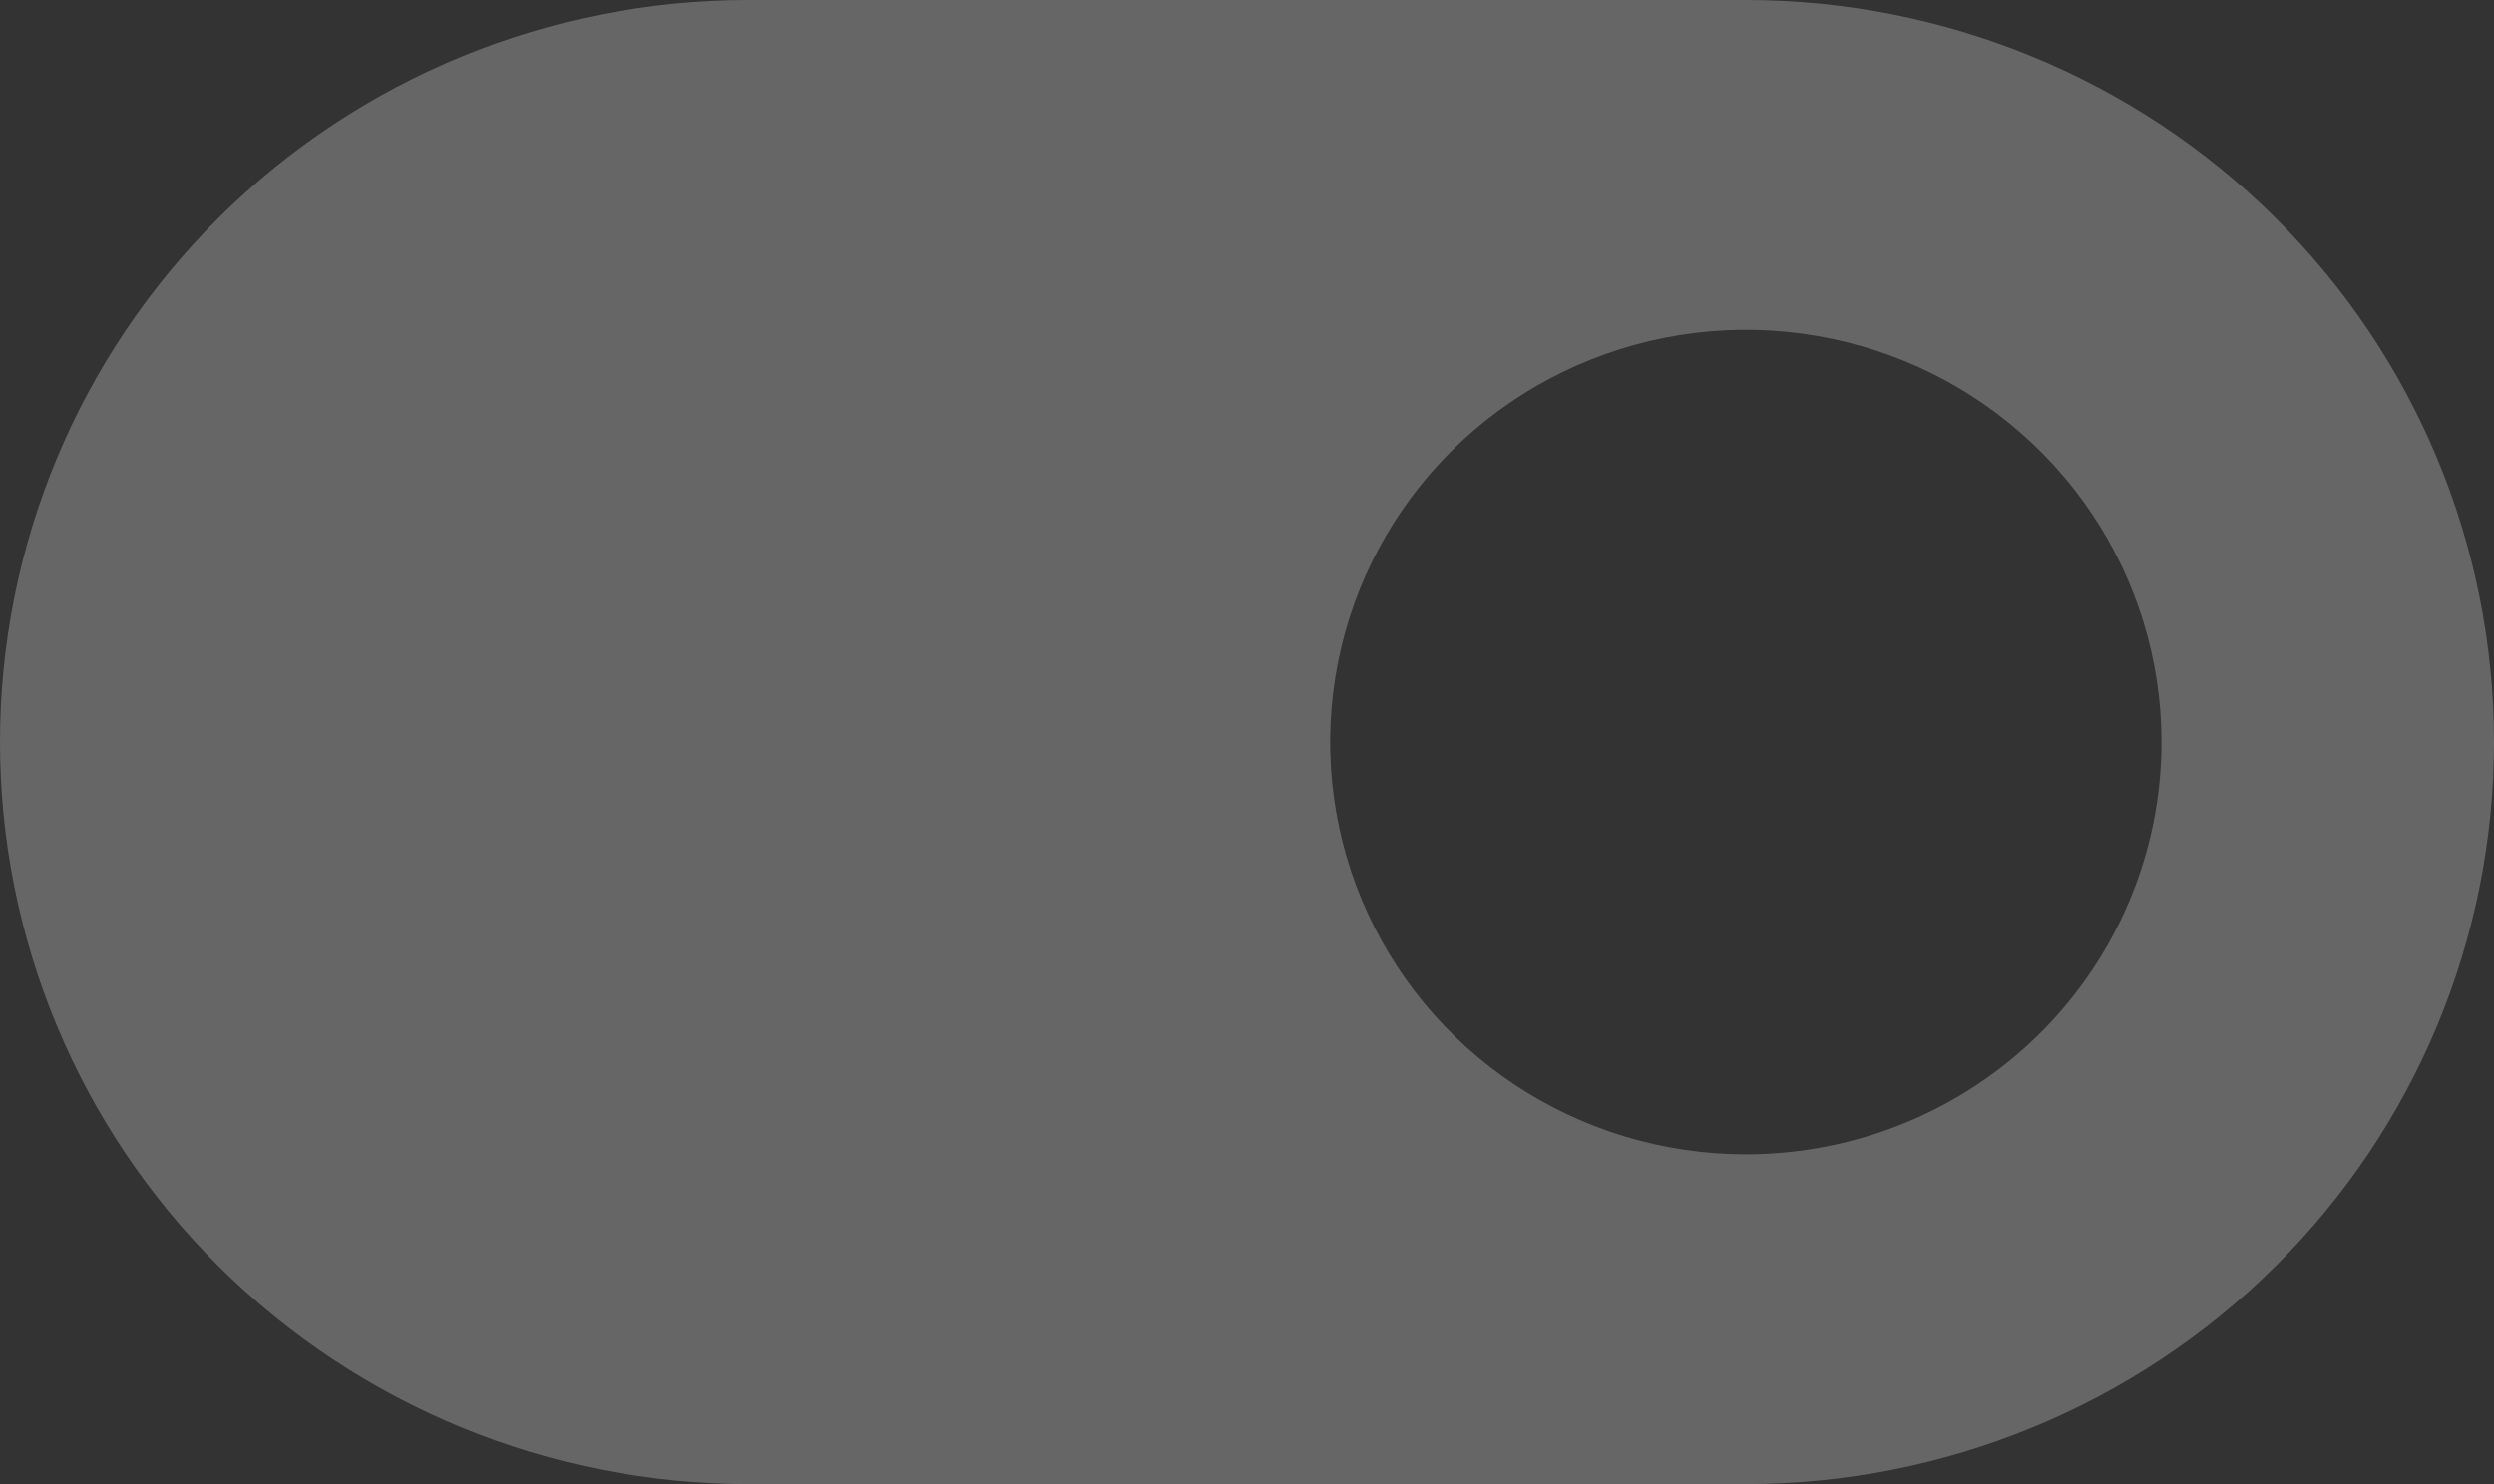 <?xml version="1.0" encoding="UTF-8"?> <svg xmlns="http://www.w3.org/2000/svg" width="84" height="50" viewBox="0 0 84 50" fill="none"><rect x="0" y="0" width="84" height="50" fill="#333333" stroke="none"/> <path d="M58.8 0H25.2C18.517 0 12.107 2.634 7.381 7.322C2.655 12.011 0 18.37 0 25C0 31.63 2.655 37.989 7.381 42.678C12.107 47.366 18.517 50 25.2 50H58.8C65.484 50 71.893 47.366 76.619 42.678C81.345 37.989 84 31.63 84 25C84 18.37 81.345 12.011 76.619 7.322C71.893 2.634 65.484 0 58.8 0ZM58.8 38.889C56.031 38.889 53.324 38.074 51.022 36.548C48.72 35.022 46.925 32.853 45.866 30.315C44.806 27.777 44.529 24.985 45.069 22.29C45.609 19.596 46.943 17.122 48.901 15.179C50.858 13.237 53.353 11.914 56.069 11.378C58.785 10.842 61.599 11.117 64.158 12.168C66.716 13.22 68.902 15 70.441 17.284C71.979 19.568 72.8 22.253 72.8 25C72.8 28.684 71.325 32.216 68.7 34.821C66.074 37.426 62.513 38.889 58.8 38.889Z" fill="white" fill-opacity="0.25" style="mix-blend-mode:soft-light"></path> </svg> 